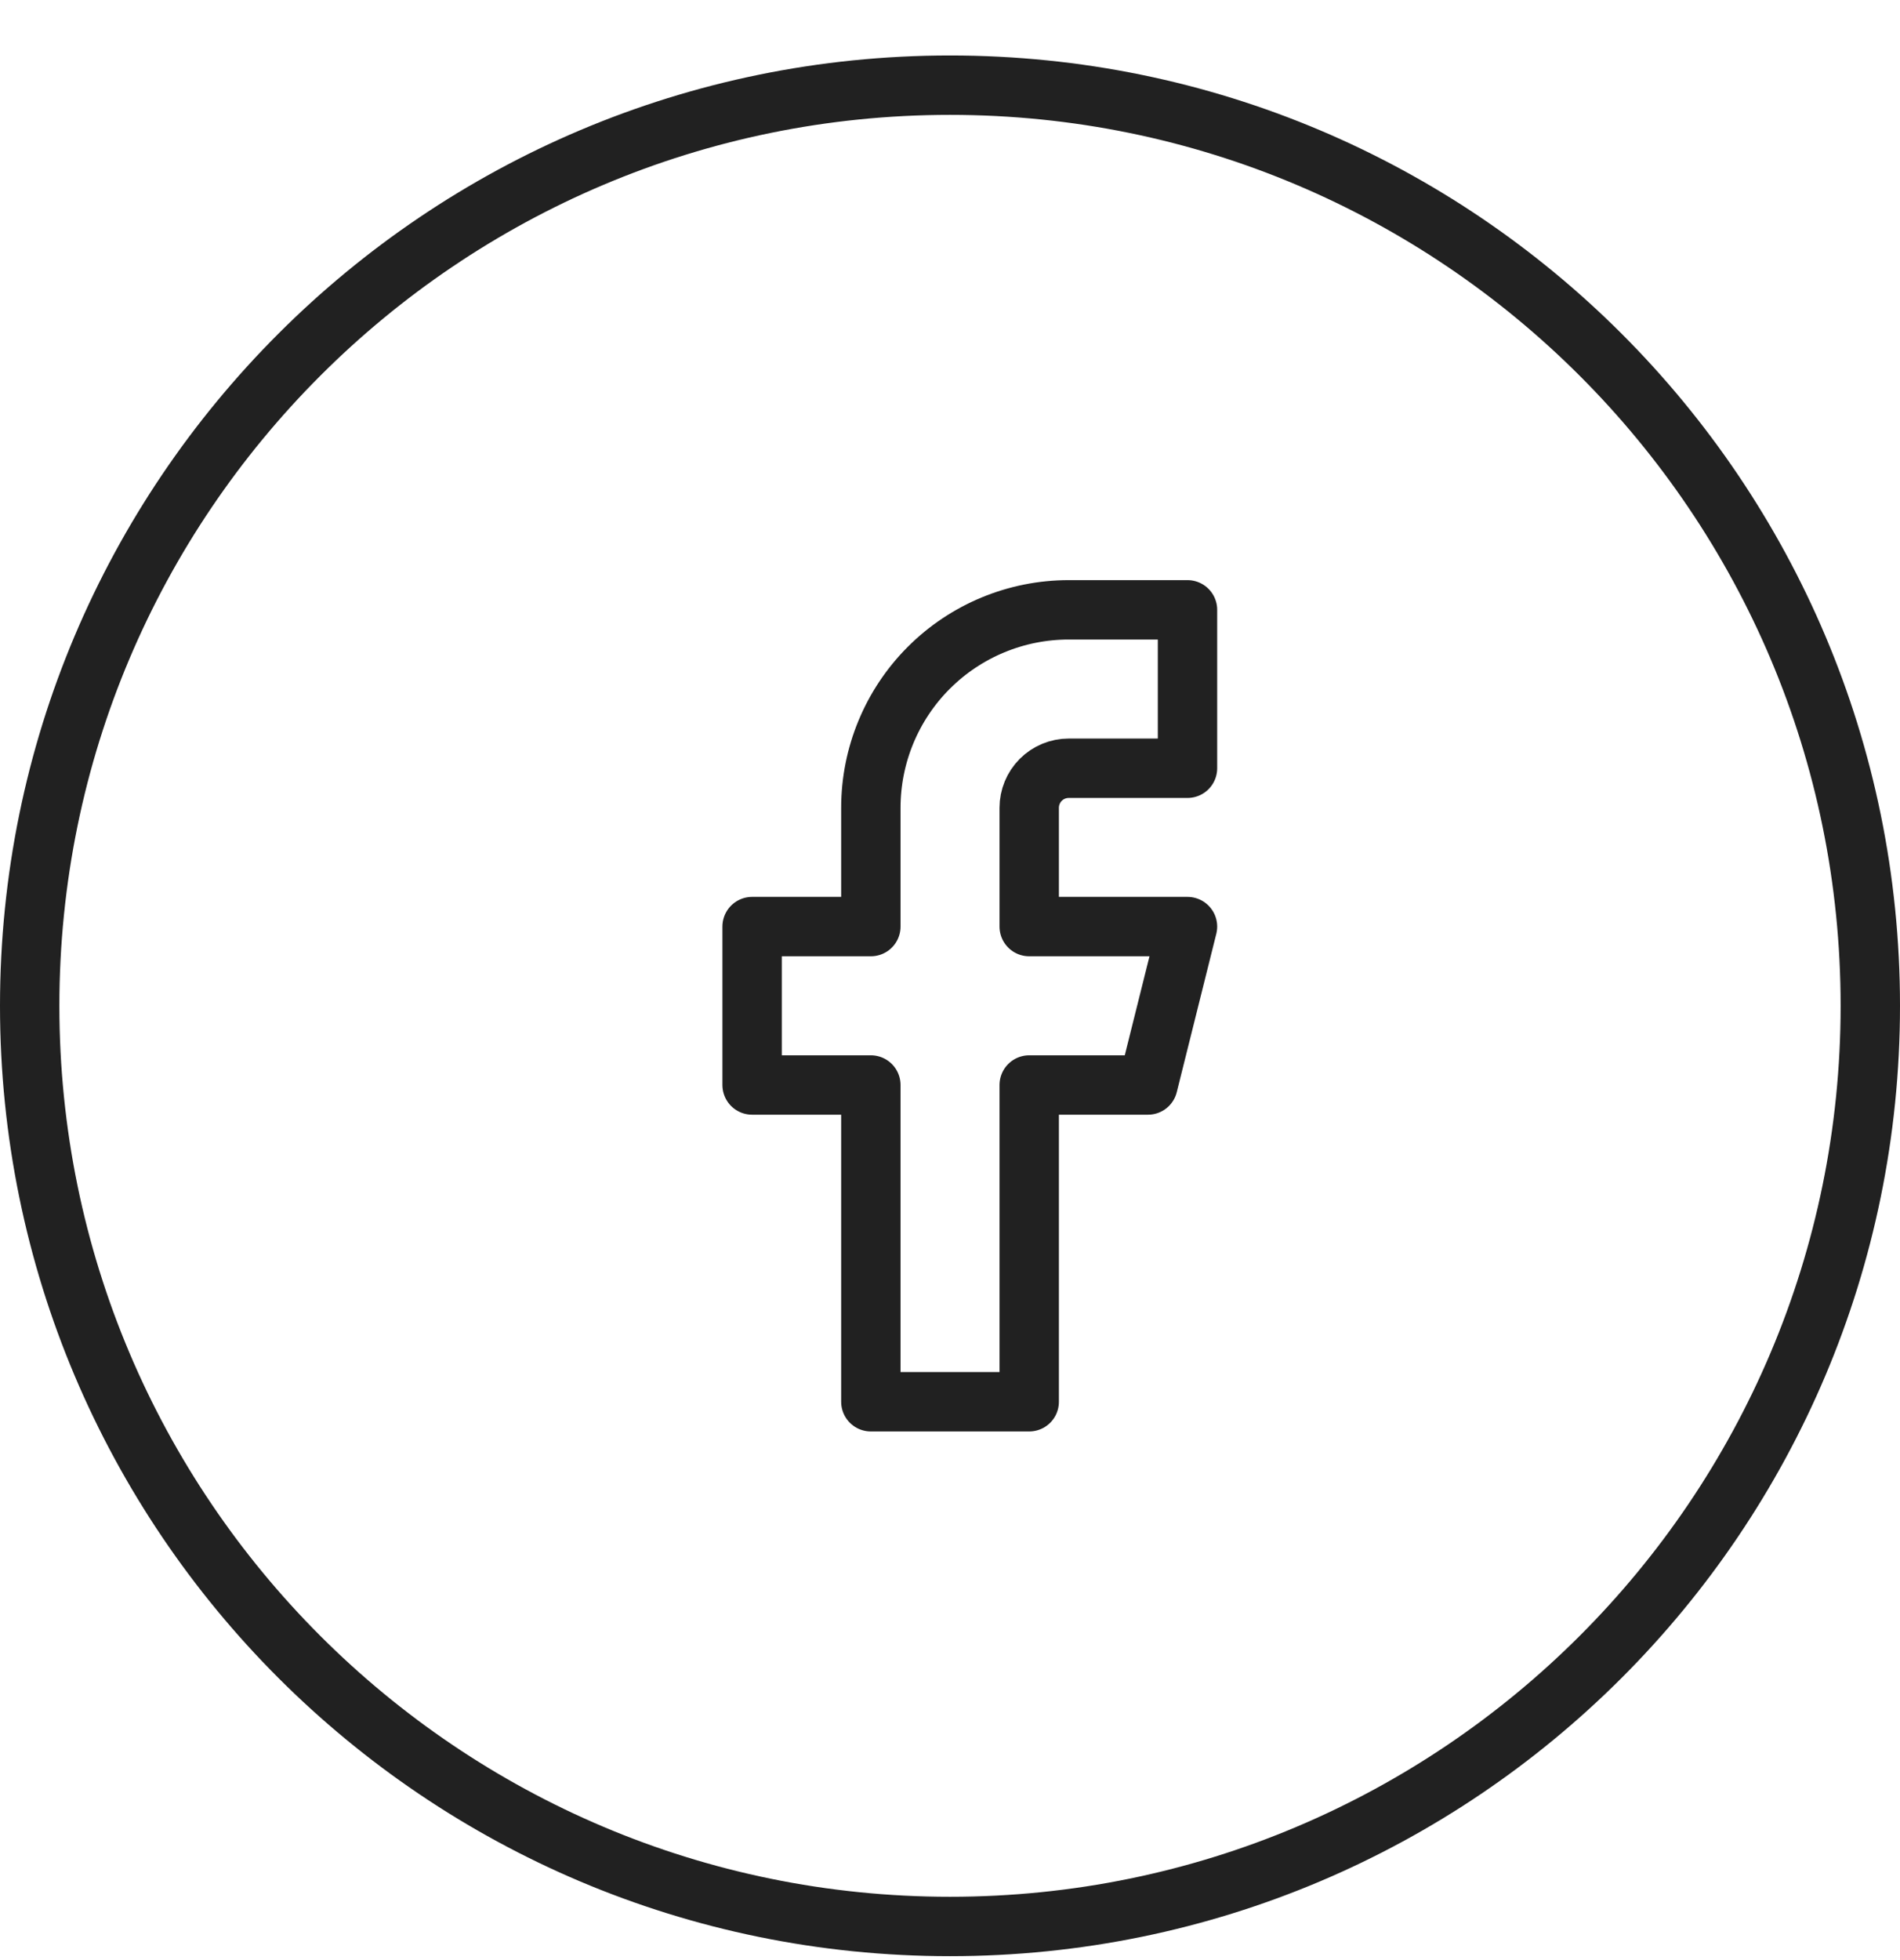 <svg width="32" height="33" viewBox="0 0 32 33" fill="none" xmlns="http://www.w3.org/2000/svg">
<path d="M16 1.434C24.56 1.434 31.5 8.373 31.5 16.934C31.5 25.494 24.56 32.434 16 32.434C7.44 32.434 0.5 25.494 0.5 16.934C0.5 8.373 7.44 1.434 16 1.434Z" stroke="#212121"/>
<g clip-path="url(#clip0_1350_146)">
<path d="M20 10.267H18C17.116 10.267 16.268 10.618 15.643 11.243C15.018 11.868 14.667 12.716 14.667 13.6V15.6H12.667V18.267H14.667V23.6H17.334V18.267H19.334L20 15.6H17.334V13.6C17.334 13.424 17.404 13.254 17.529 13.129C17.654 13.004 17.823 12.934 18 12.934H20V10.267Z" stroke="#212121" stroke-linecap="round" stroke-linejoin="round"/>
</g>
<defs>
<clipPath id="clip0_1350_146">
<rect width="16" height="16" fill="white" transform="translate(8 8.934)"/>
</clipPath>
</defs>
</svg>
